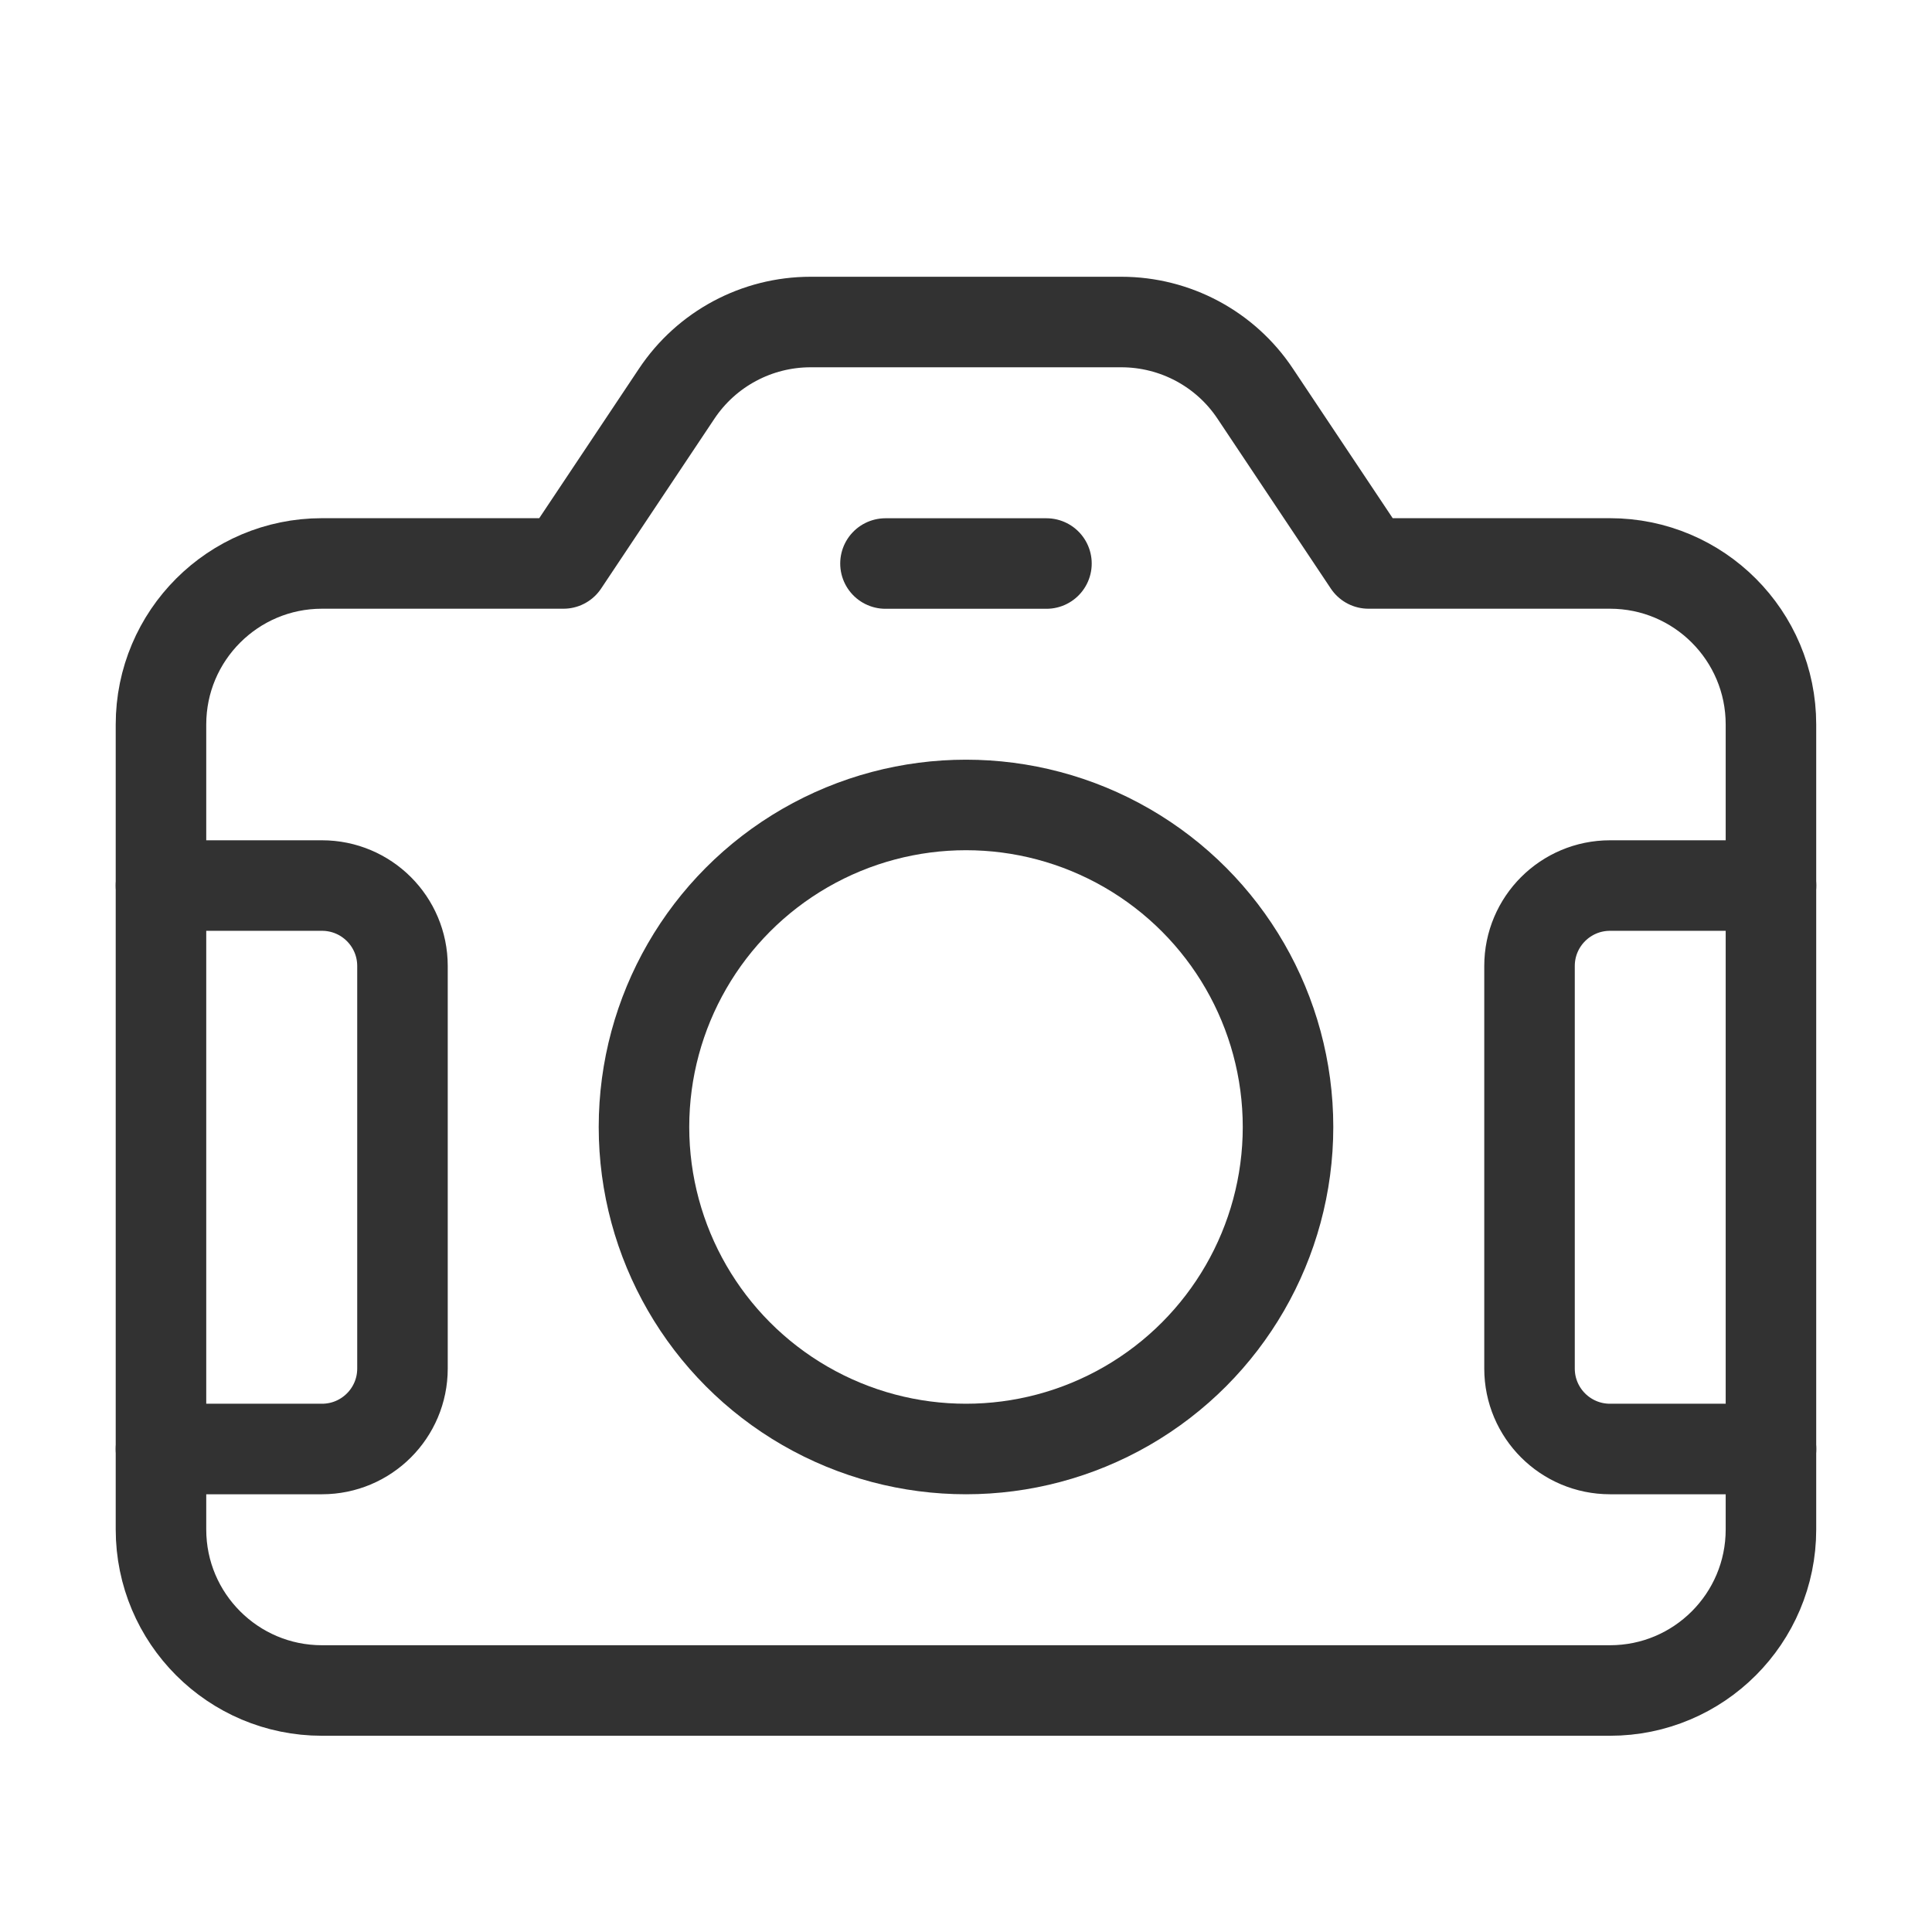 <svg width="28" height="28" viewBox="0 0 28 28" fill="none" xmlns="http://www.w3.org/2000/svg">
<path d="M2.333 12.834H4.666C5.311 12.834 5.833 13.356 5.833 14V19.834C5.833 20.478 5.311 21 4.666 21H2.333" stroke="#323232" stroke-width="1.312" stroke-linecap="round" stroke-linejoin="round"/>
<path d="M25.667 21H23.334C22.689 21 22.167 20.478 22.167 19.834V14C22.167 13.356 22.689 12.834 23.334 12.834H25.667" stroke="#323232" stroke-width="1.312" stroke-linecap="round" stroke-linejoin="round"/>
<ellipse cx="14" cy="16.333" rx="4.667" ry="4.667" stroke="#323232" stroke-width="1.312" stroke-linecap="round" stroke-linejoin="round"/>
<path d="M12.833 8.167H15.166" stroke="#323232" stroke-width="1.312" stroke-linecap="round" stroke-linejoin="round"/>
<path fill-rule="evenodd" clip-rule="evenodd" d="M19.833 8.166L18.192 5.706C17.76 5.056 17.031 4.667 16.251 4.667H11.748C10.968 4.667 10.24 5.056 9.807 5.706L8.166 8.166H4.666C3.378 8.166 2.333 9.211 2.333 10.5V22.166C2.333 23.455 3.378 24.5 4.666 24.5H23.333C24.622 24.5 25.666 23.455 25.666 22.166V10.5C25.666 9.211 24.622 8.166 23.333 8.166H19.833Z" stroke="#323232" stroke-width="1.312" stroke-linecap="round" stroke-linejoin="round"/>
</svg>
